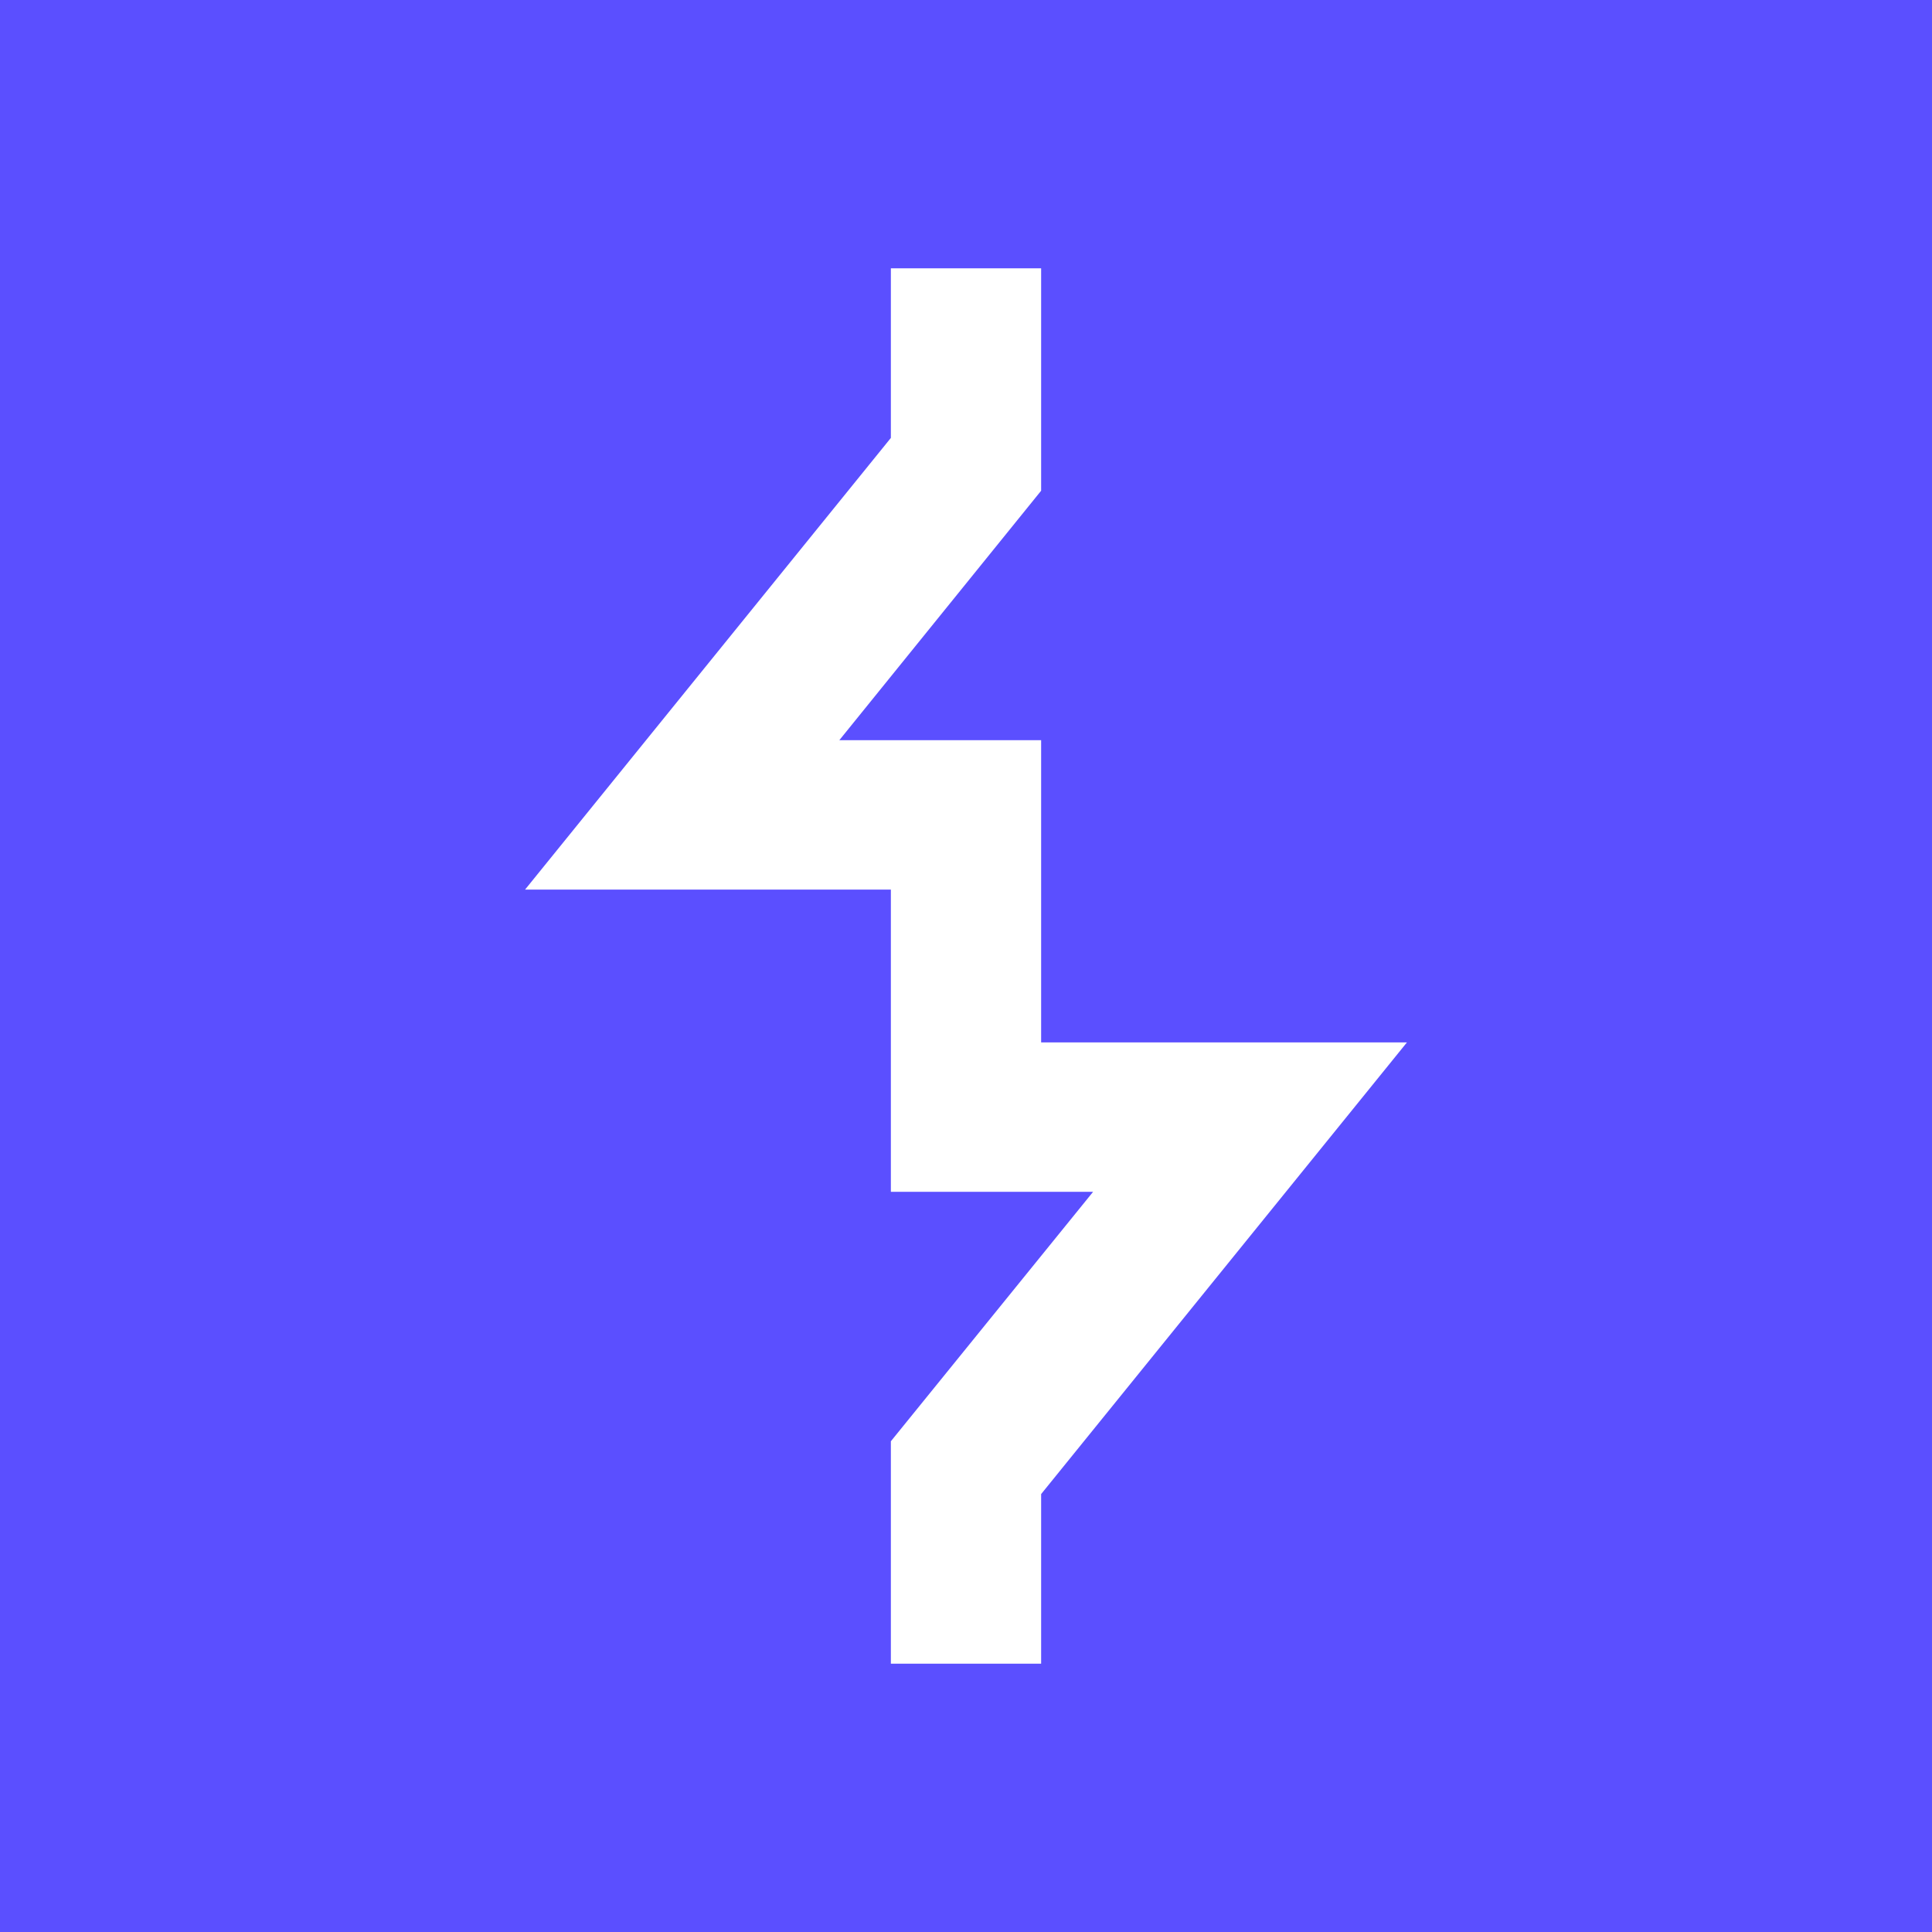 <?xml version="1.0" encoding="UTF-8" standalone="no"?><svg id="Layer_1" data-name="Layer 1" xmlns="http://www.w3.org/2000/svg" width="45" height="45" viewBox="0 0 45 45"><rect width="45" height="45" fill="#5b4fff"/><polygon points="24.25 38.75 20.75 38.75 20.75 33.57 25.46 27.76 20.75 27.76 20.75 20.72 12.23 20.72 20.75 10.2 20.75 6.25 24.25 6.25 24.25 11.43 19.55 17.24 24.25 17.24 24.25 24.28 32.77 24.28 24.25 34.8 24.25 38.75" fill="#fff"/></svg>